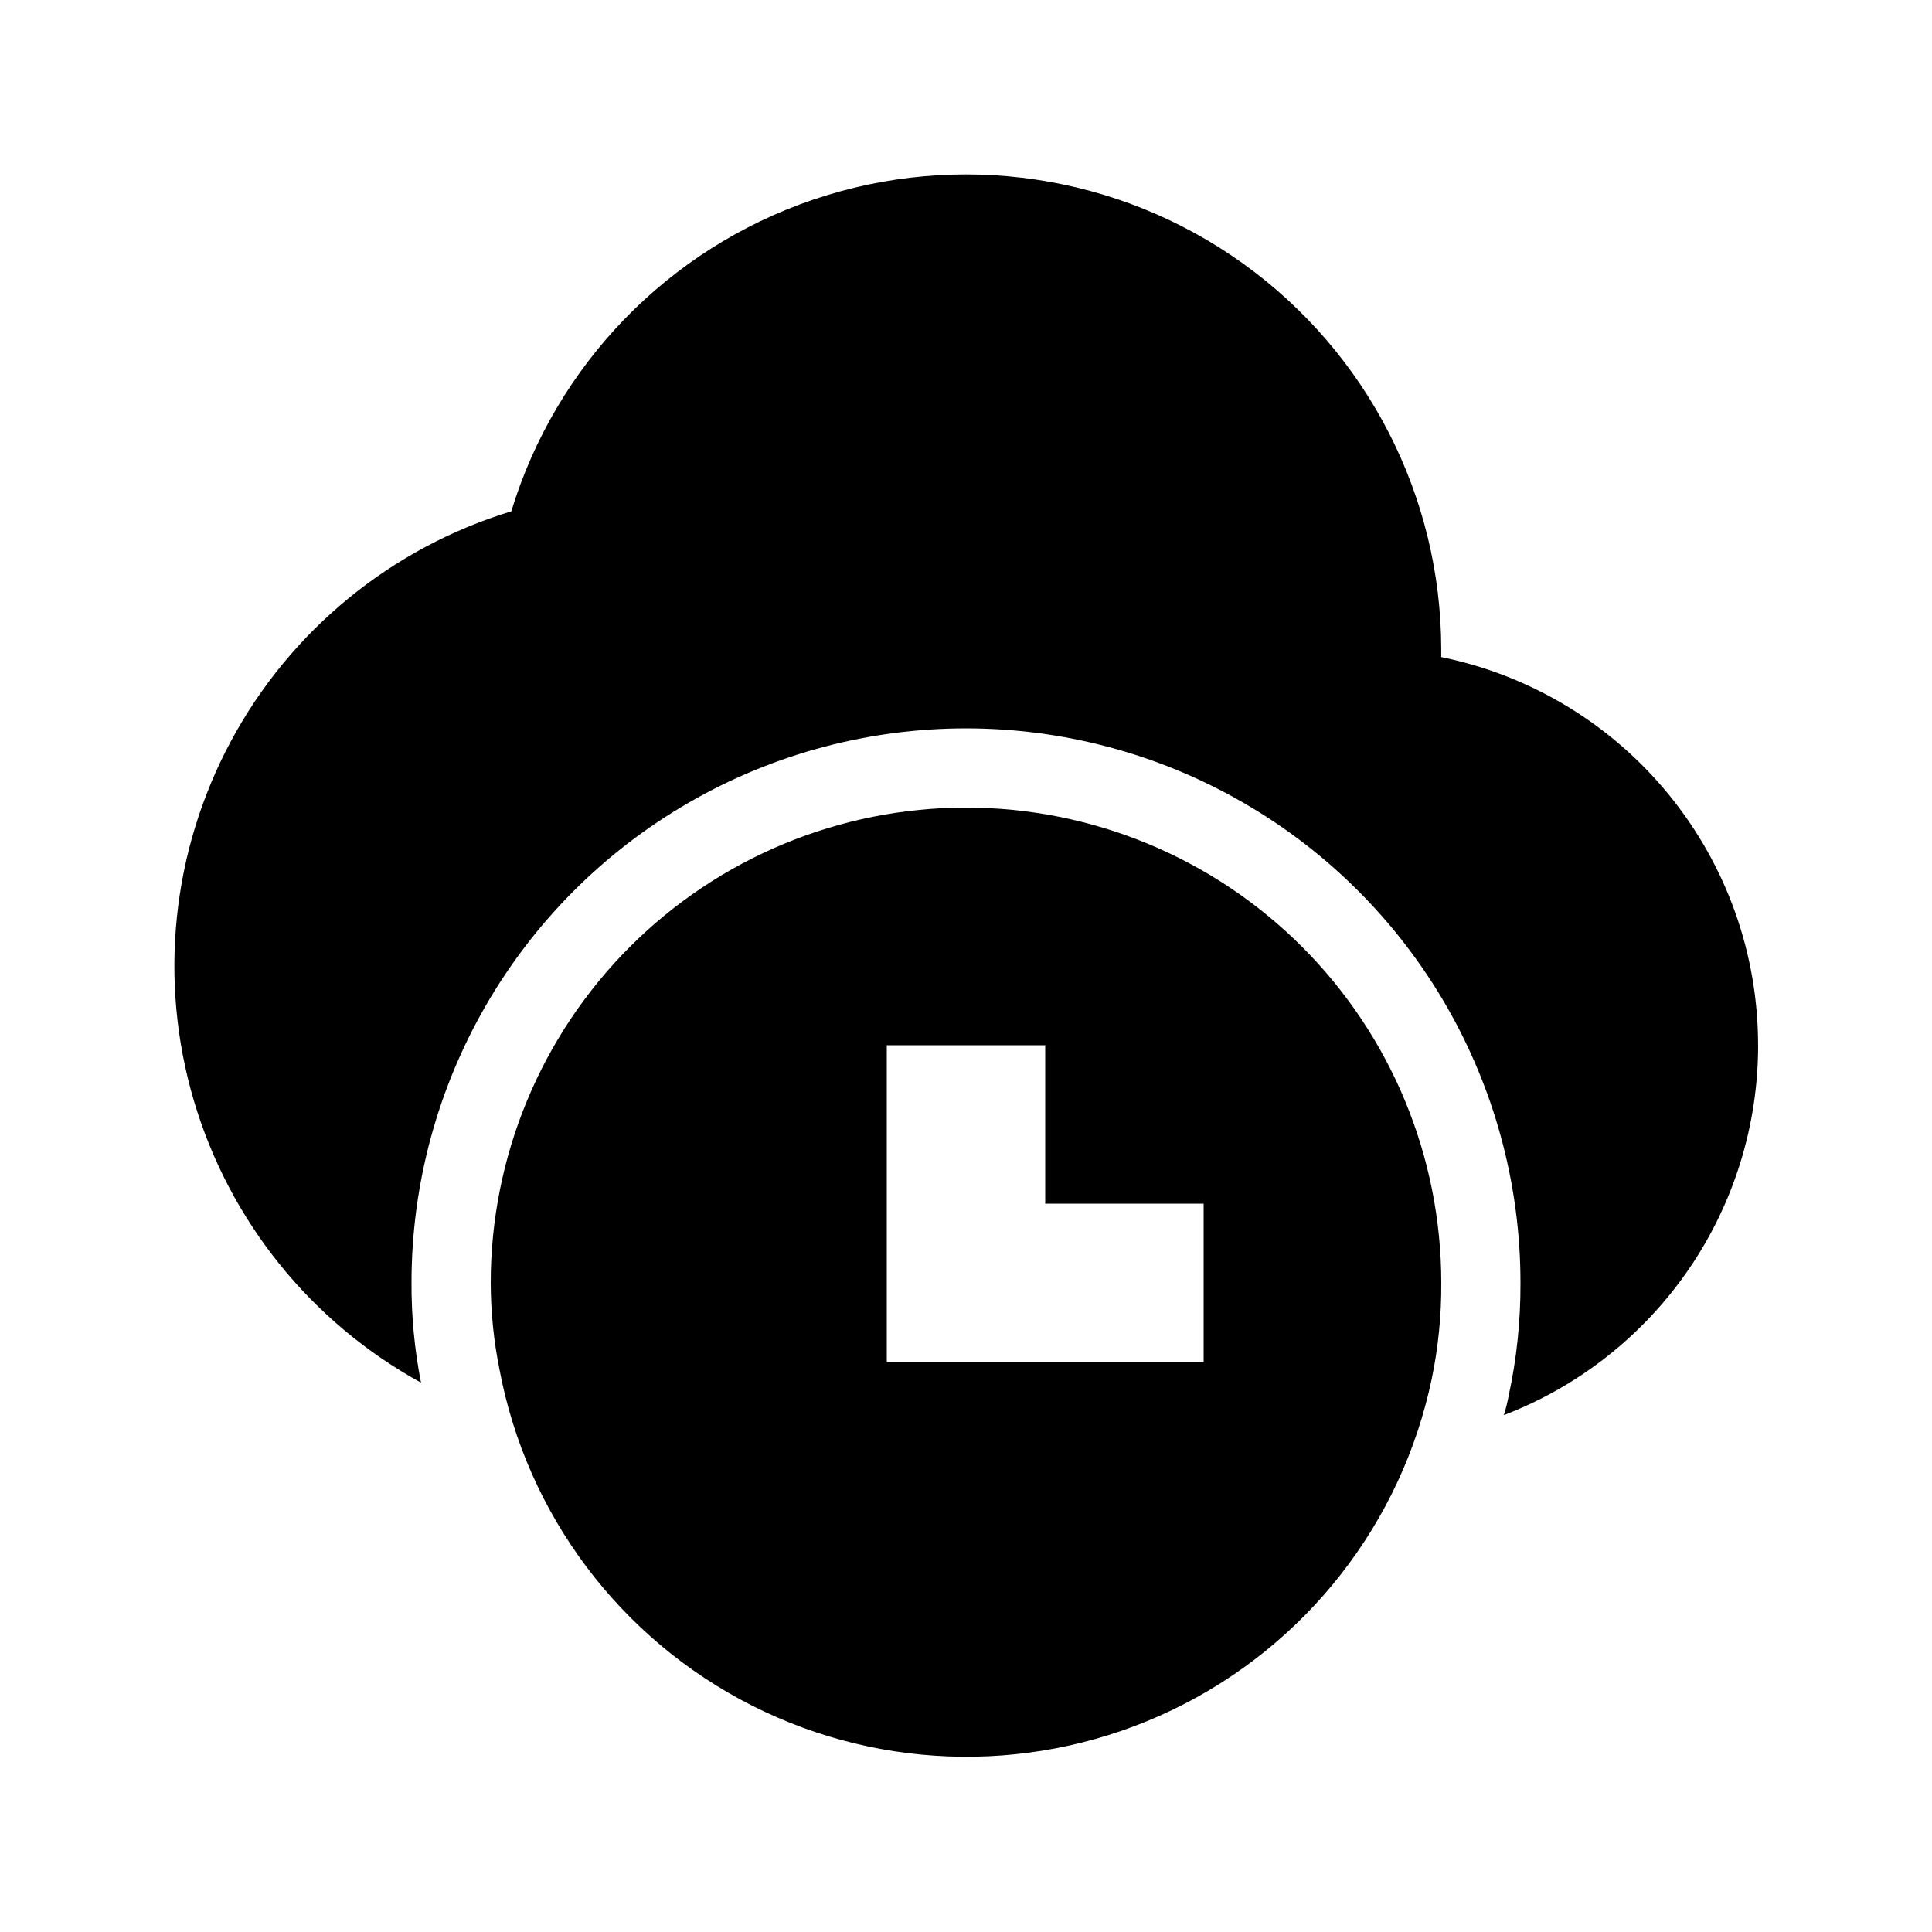 <?xml version="1.0" encoding="UTF-8"?>
<!-- Uploaded to: ICON Repo, www.svgrepo.com, Generator: ICON Repo Mixer Tools -->
<svg fill="#000000" width="800px" height="800px" version="1.1" viewBox="144 144 512 512" xmlns="http://www.w3.org/2000/svg">
 <g>
  <path d="m609.92 420.99c0.008 21.238-6.43 41.98-18.461 59.484-12.031 17.5-29.09 30.941-48.922 38.547 0.52-1.652 0.938-3.336 1.258-5.039 2.141-9.859 3.195-19.926 3.148-30.02 0-52.496-28.008-101.01-73.469-127.25-45.465-26.25-101.48-26.25-146.95 0-45.465 26.246-73.473 74.758-73.473 127.25-0.035 8.879 0.809 17.738 2.519 26.453-29.133-15.988-50.766-42.844-60.188-74.711-9.422-31.867-5.867-66.164 9.891-95.426 15.754-29.258 42.434-51.102 74.227-60.777 11.816-38.82 41.609-69.566 80.035-82.602 38.43-13.035 80.781-6.758 113.77 16.863 32.996 23.617 52.59 61.688 52.637 102.27v2.098c23.711 4.84 45.016 17.723 60.316 36.465 15.305 18.746 23.66 42.199 23.652 66.398z"/>
  <path d="m400 358.02c-33.406 0-65.441 13.27-89.062 36.891s-36.891 55.656-36.891 89.059c0.02 7.688 0.793 15.352 2.309 22.883 7.231 38.5 31.961 71.441 66.914 89.133 34.949 17.688 76.141 18.109 111.45 1.137 35.305-16.973 60.703-49.406 68.719-87.75 1.73-8.355 2.574-16.867 2.516-25.402 0-33.402-13.27-65.438-36.891-89.059-23.617-23.621-55.656-36.891-89.059-36.891zm62.977 146.95-83.969-0.004v-83.965h41.984v41.984h41.984z"/>
 </g>
</svg>